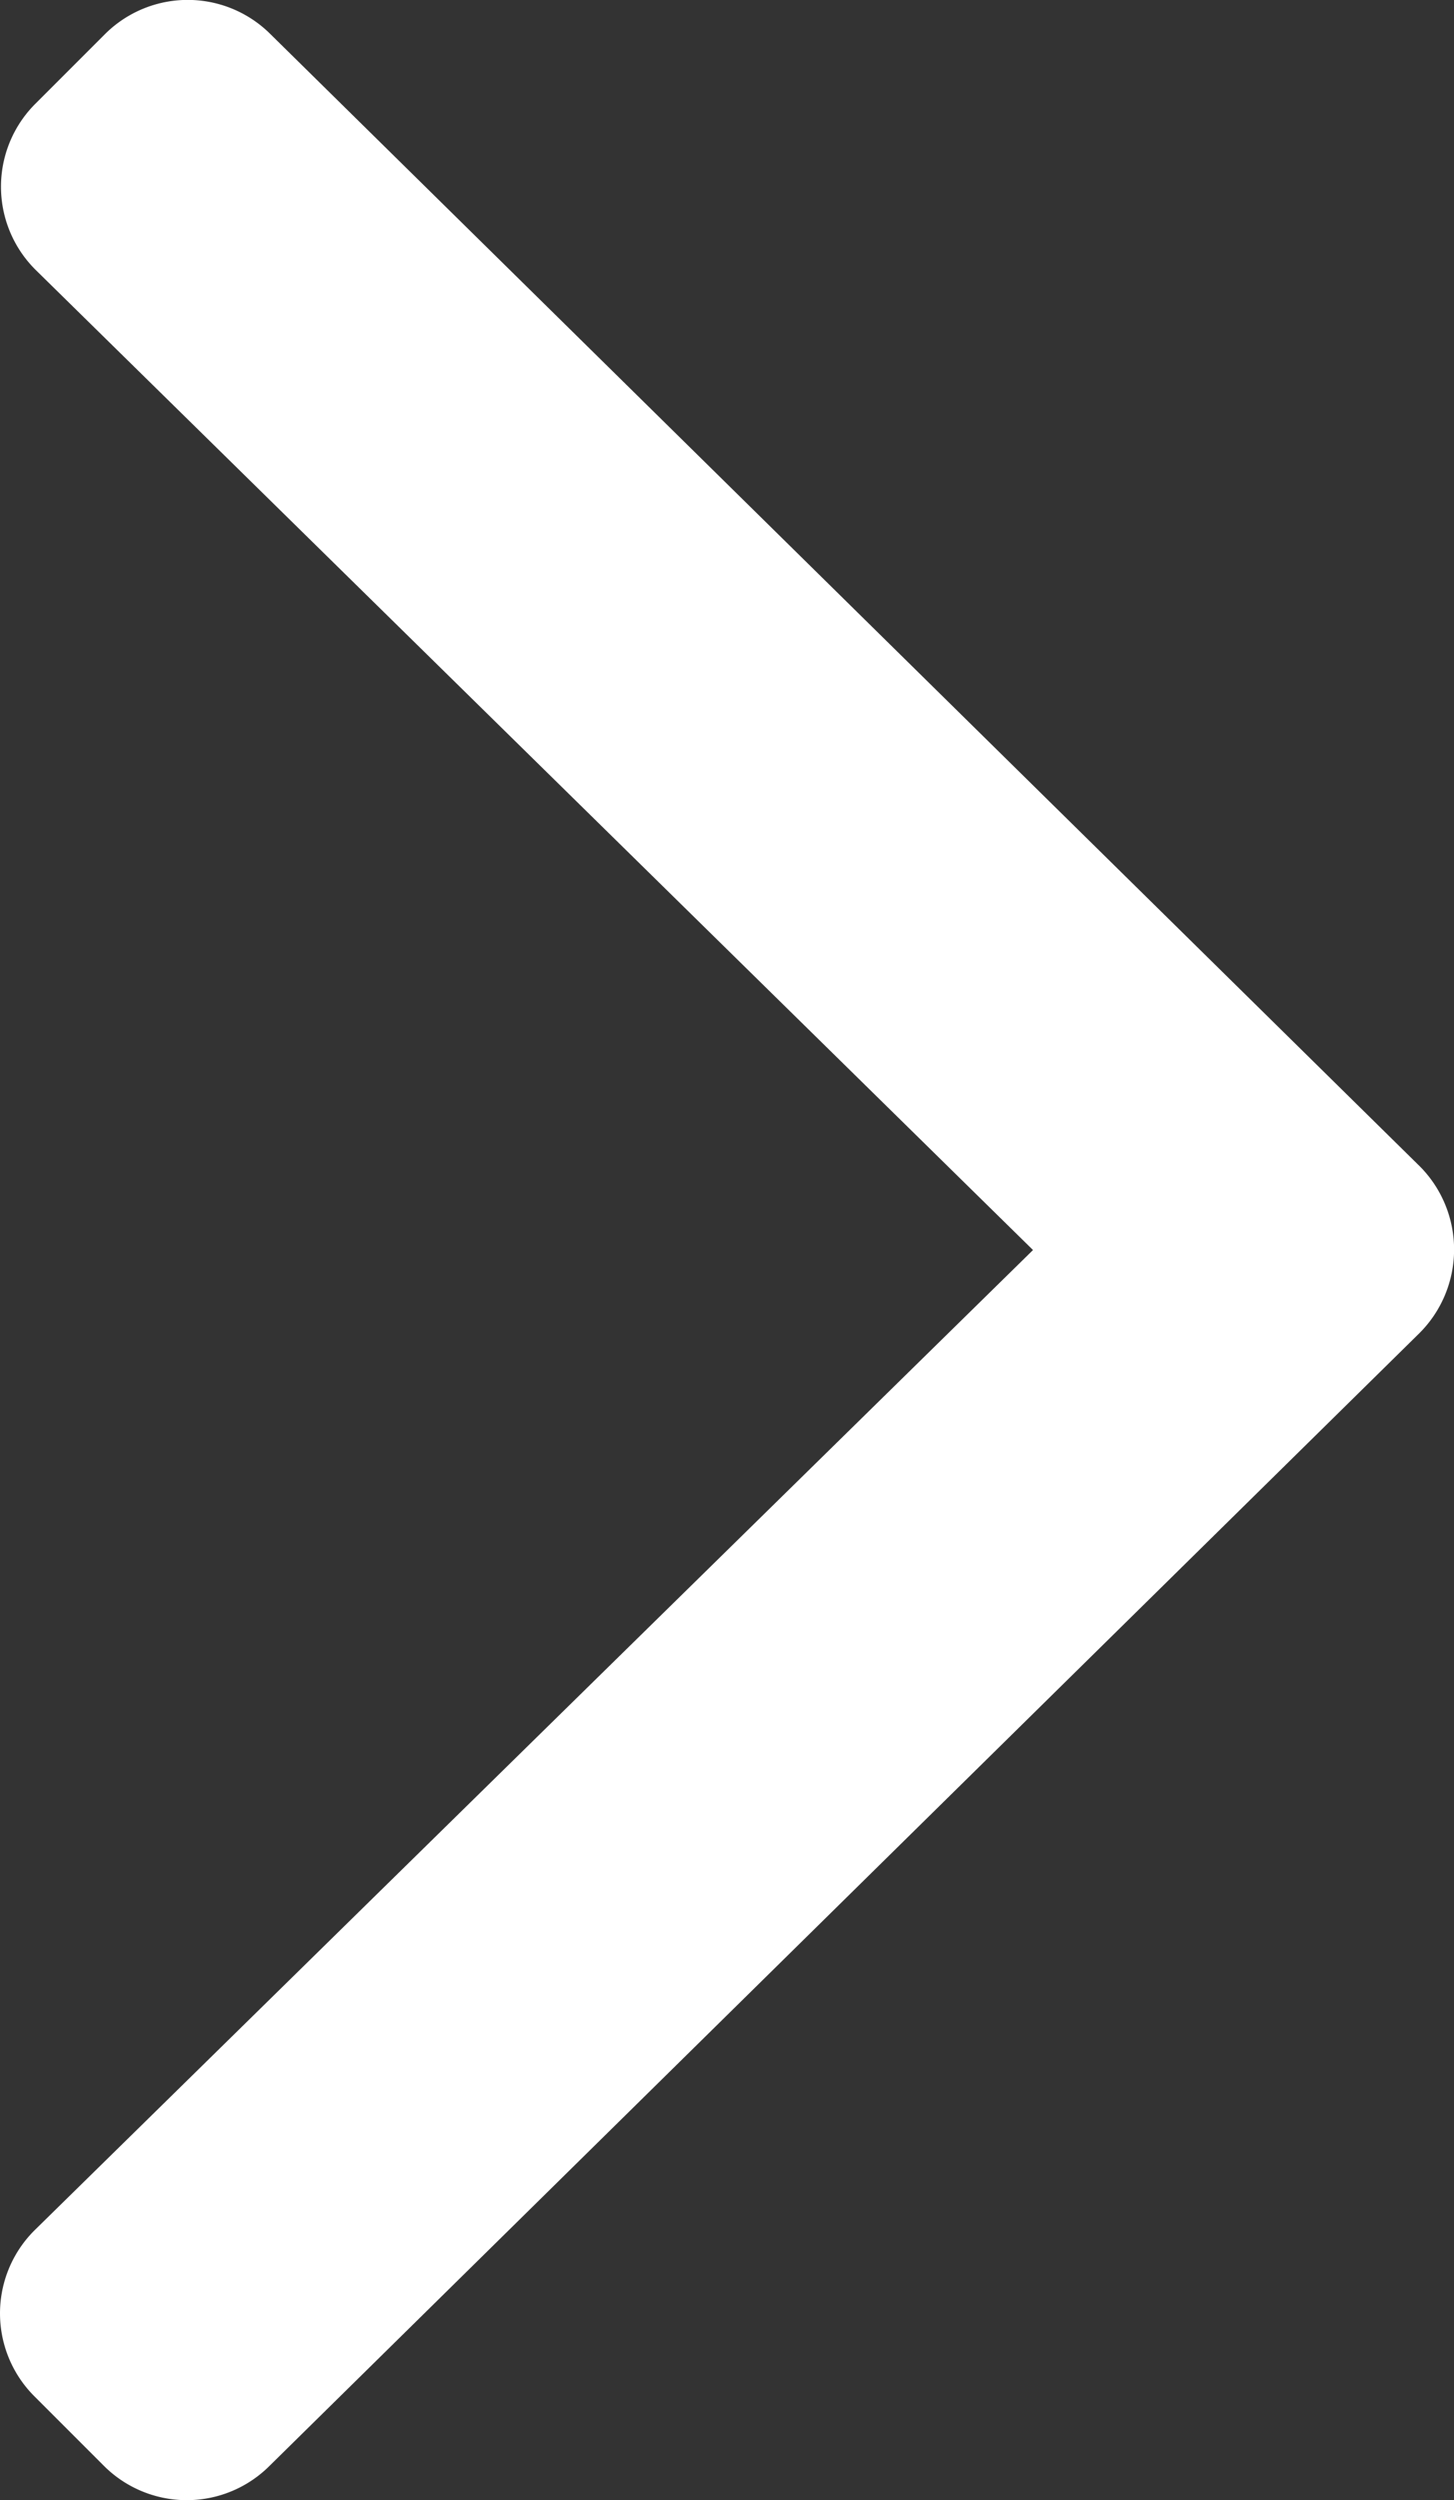 <svg id="Ebene_1" data-name="Ebene 1" xmlns="http://www.w3.org/2000/svg" viewBox="0 0 148.96 256.05"><rect x="0" y="0" width="148.96" height="256.05" fill="#333333" stroke="none"/><defs><style>.cls-1{fill:#fff;}</style></defs><path class="cls-1" d="M166.9,264.5,49.1,380.5a12,12,0,0,1-17,0L25,373.4a12,12,0,0,1,0-17L127.3,256,25.1,155.6a12,12,0,0,1,0-17l7.1-7.1a12,12,0,0,1,17,0L167,247.5A12.1,12.1,0,0,1,166.9,264.5Z" transform="translate(-21.47 -127.98)"/></svg>